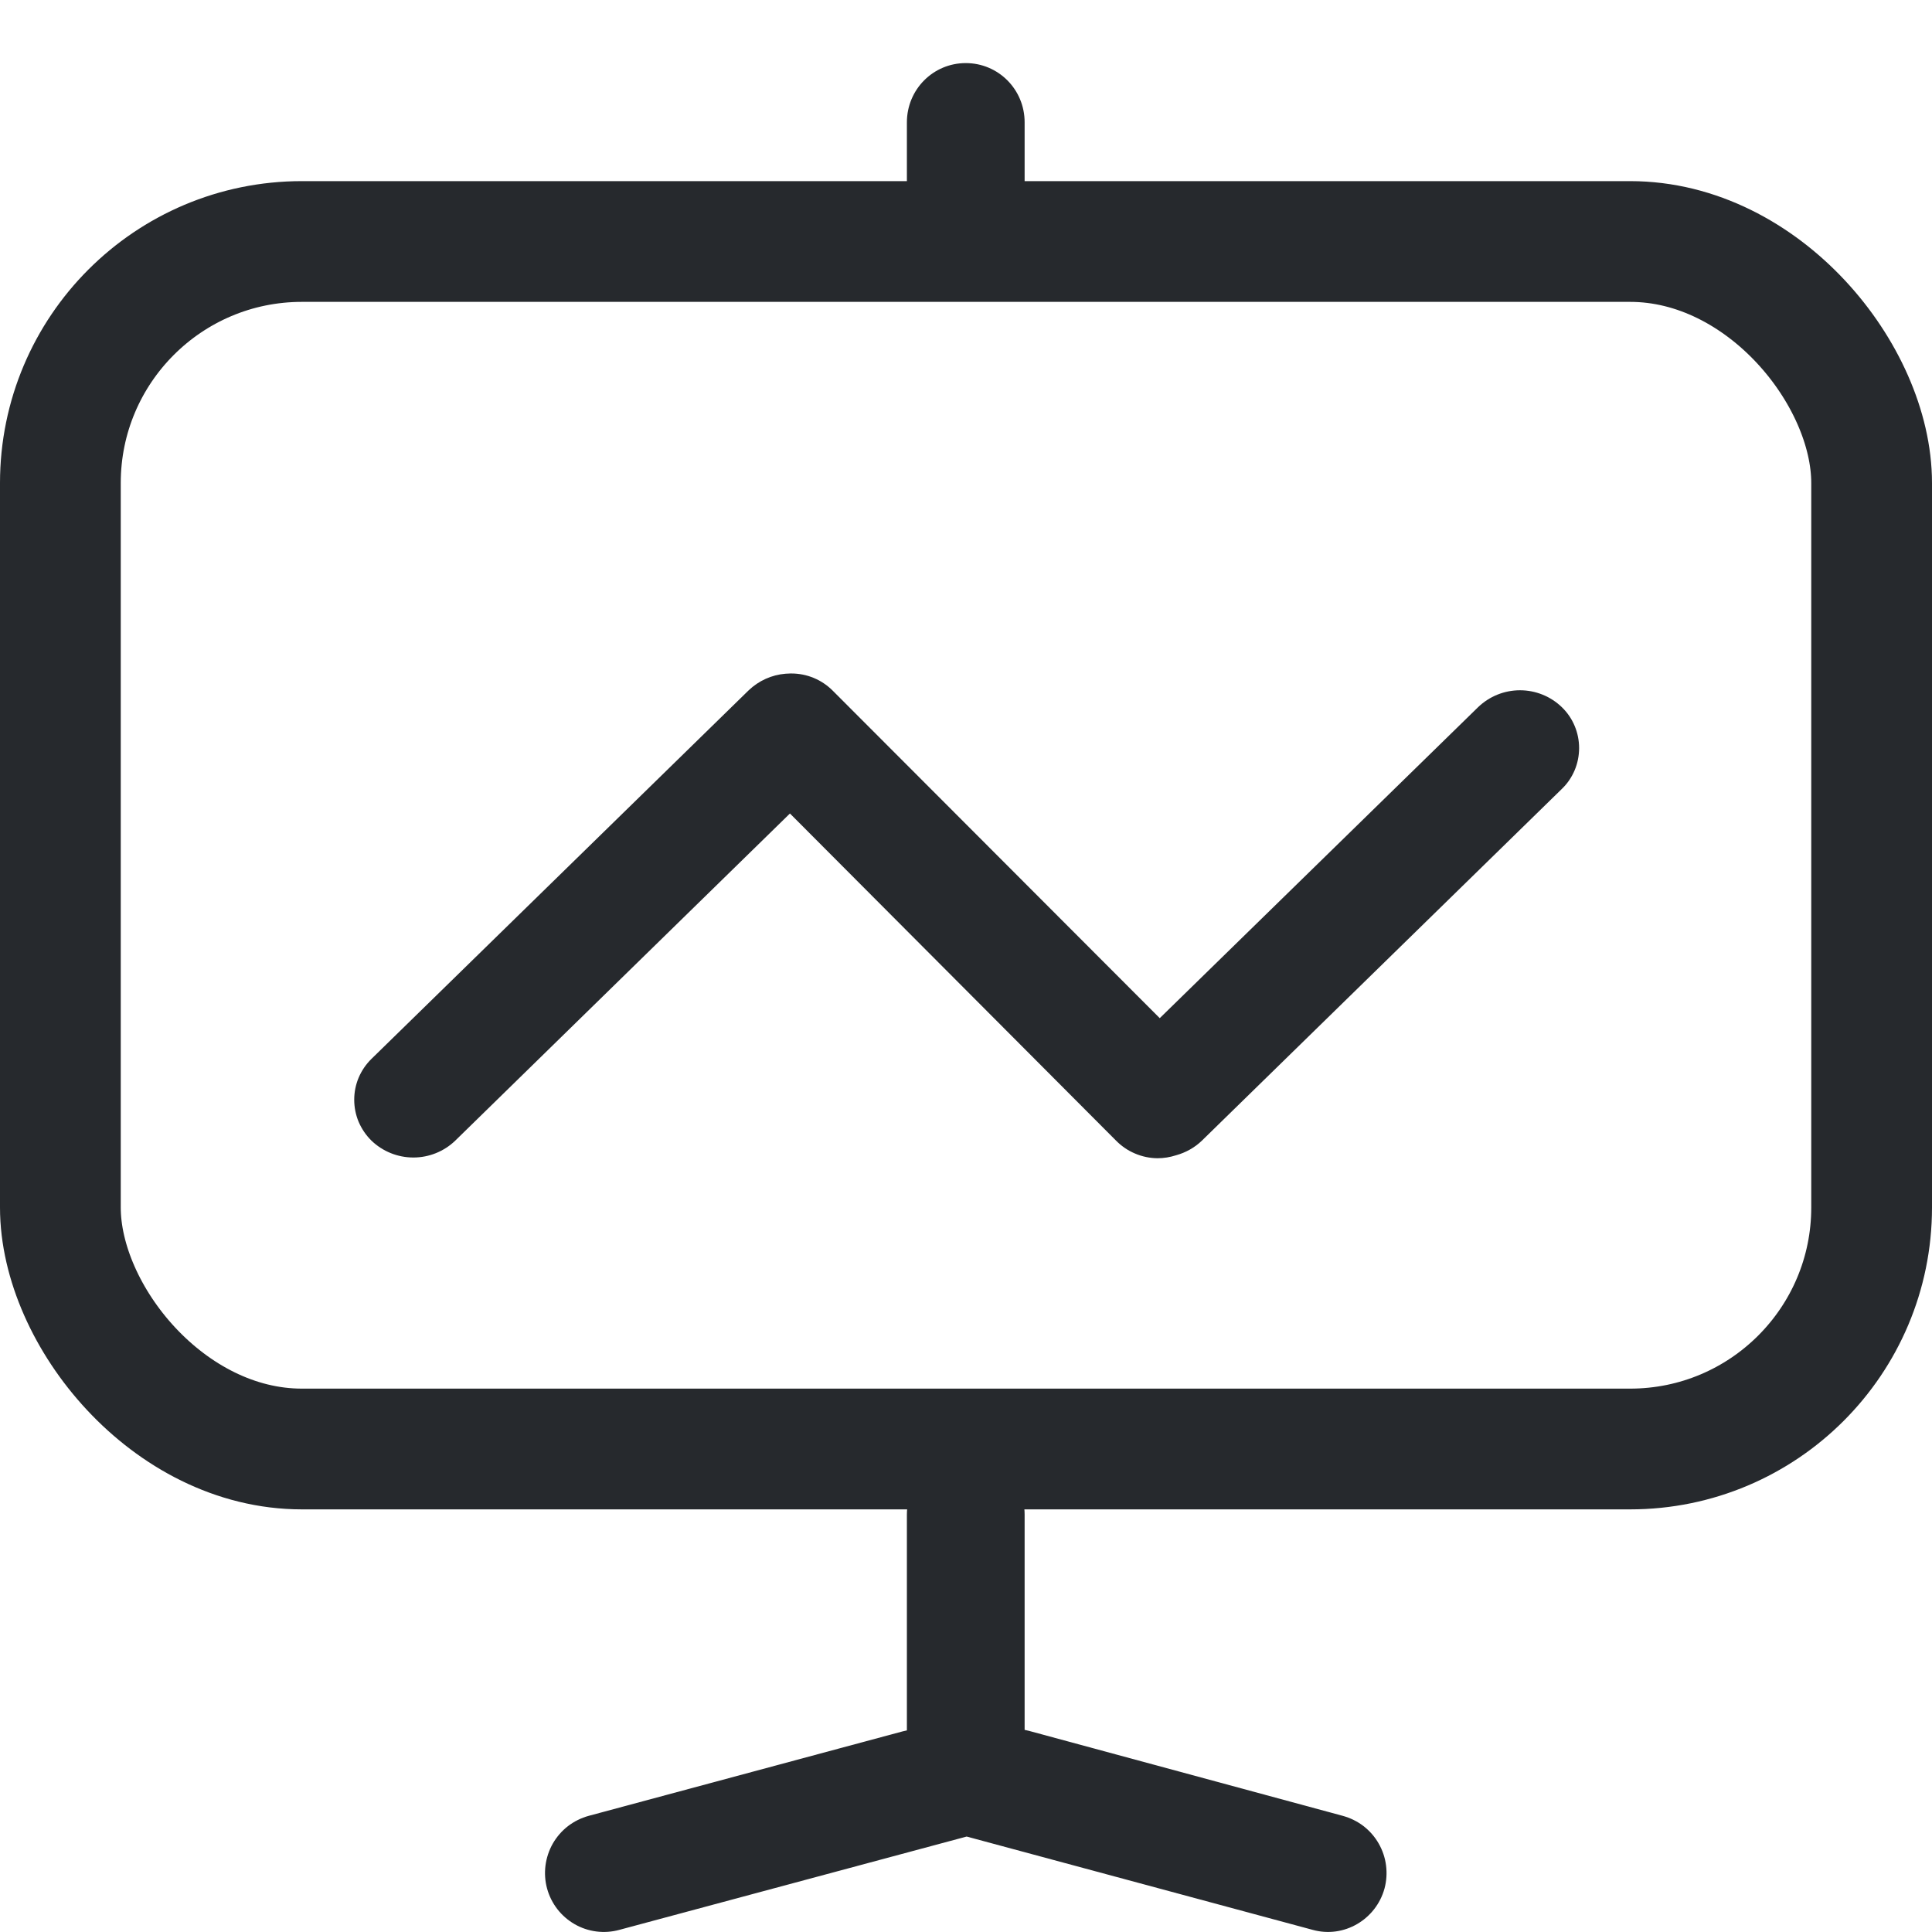 <svg width="32" height="32" viewBox="0 0 32 32" fill="none" xmlns="http://www.w3.org/2000/svg">
<path d="M15.996 24.105C16.536 24.106 16.971 24.543 16.971 25.086V28.652C16.994 28.657 17.018 28.662 17.041 28.668L22.24 30.076C22.364 30.11 22.481 30.167 22.583 30.245C22.685 30.324 22.771 30.422 22.835 30.534C22.899 30.646 22.941 30.769 22.957 30.896C22.974 31.024 22.965 31.155 22.932 31.279C22.79 31.795 22.258 32.107 21.744 31.965L16.011 30.419L10.257 31.965C10.008 32.033 9.741 31.999 9.517 31.87C9.293 31.741 9.129 31.529 9.061 31.279C9.027 31.155 9.019 31.025 9.035 30.898C9.052 30.77 9.093 30.646 9.157 30.534C9.221 30.423 9.306 30.325 9.408 30.246C9.51 30.168 9.627 30.11 9.751 30.076L14.951 28.677C14.974 28.671 14.998 28.666 15.021 28.661V25.086C15.022 24.543 15.456 24.105 15.996 24.105ZM13.107 11.155C13.365 11.155 13.611 11.257 13.793 11.44L19.209 16.864L24.482 11.713C24.669 11.533 24.917 11.433 25.176 11.433C25.434 11.433 25.683 11.533 25.869 11.713C25.96 11.801 26.032 11.906 26.081 12.023C26.13 12.139 26.155 12.264 26.155 12.39C26.155 12.516 26.13 12.642 26.081 12.758C26.032 12.874 25.96 12.98 25.869 13.067L19.908 18.892C19.787 19.009 19.638 19.091 19.479 19.135C19.38 19.167 19.276 19.184 19.172 19.184C19.043 19.183 18.915 19.156 18.797 19.105C18.678 19.055 18.571 18.98 18.481 18.888L13.084 13.474L7.54 18.893C7.354 19.072 7.105 19.172 6.847 19.172C6.588 19.172 6.339 19.072 6.153 18.893C6.063 18.805 5.991 18.699 5.941 18.583C5.892 18.467 5.867 18.341 5.867 18.215C5.867 18.089 5.892 17.964 5.941 17.848C5.991 17.731 6.063 17.626 6.153 17.538L12.399 11.435C12.566 11.275 12.781 11.178 13.009 11.159C13.016 11.159 13.023 11.159 13.029 11.158C13.05 11.157 13.071 11.155 13.092 11.155H13.107ZM15.996 1.045C16.536 1.045 16.971 1.482 16.971 2.025V3.451C16.971 3.58 16.946 3.707 16.898 3.826C16.849 3.945 16.777 4.053 16.686 4.145C16.596 4.236 16.489 4.308 16.37 4.357C16.252 4.407 16.124 4.432 15.996 4.432L15.9 4.427C15.805 4.417 15.711 4.394 15.622 4.357C15.504 4.308 15.396 4.236 15.306 4.145C15.215 4.053 15.143 3.945 15.095 3.826C15.046 3.707 15.021 3.58 15.021 3.451V2.025C15.022 1.482 15.456 1.045 15.996 1.045Z" fill="#26292D"/>
<rect x="1" y="4" width="30" height="20" rx="4" stroke="#26292D" stroke-width="2"/>
</svg>
